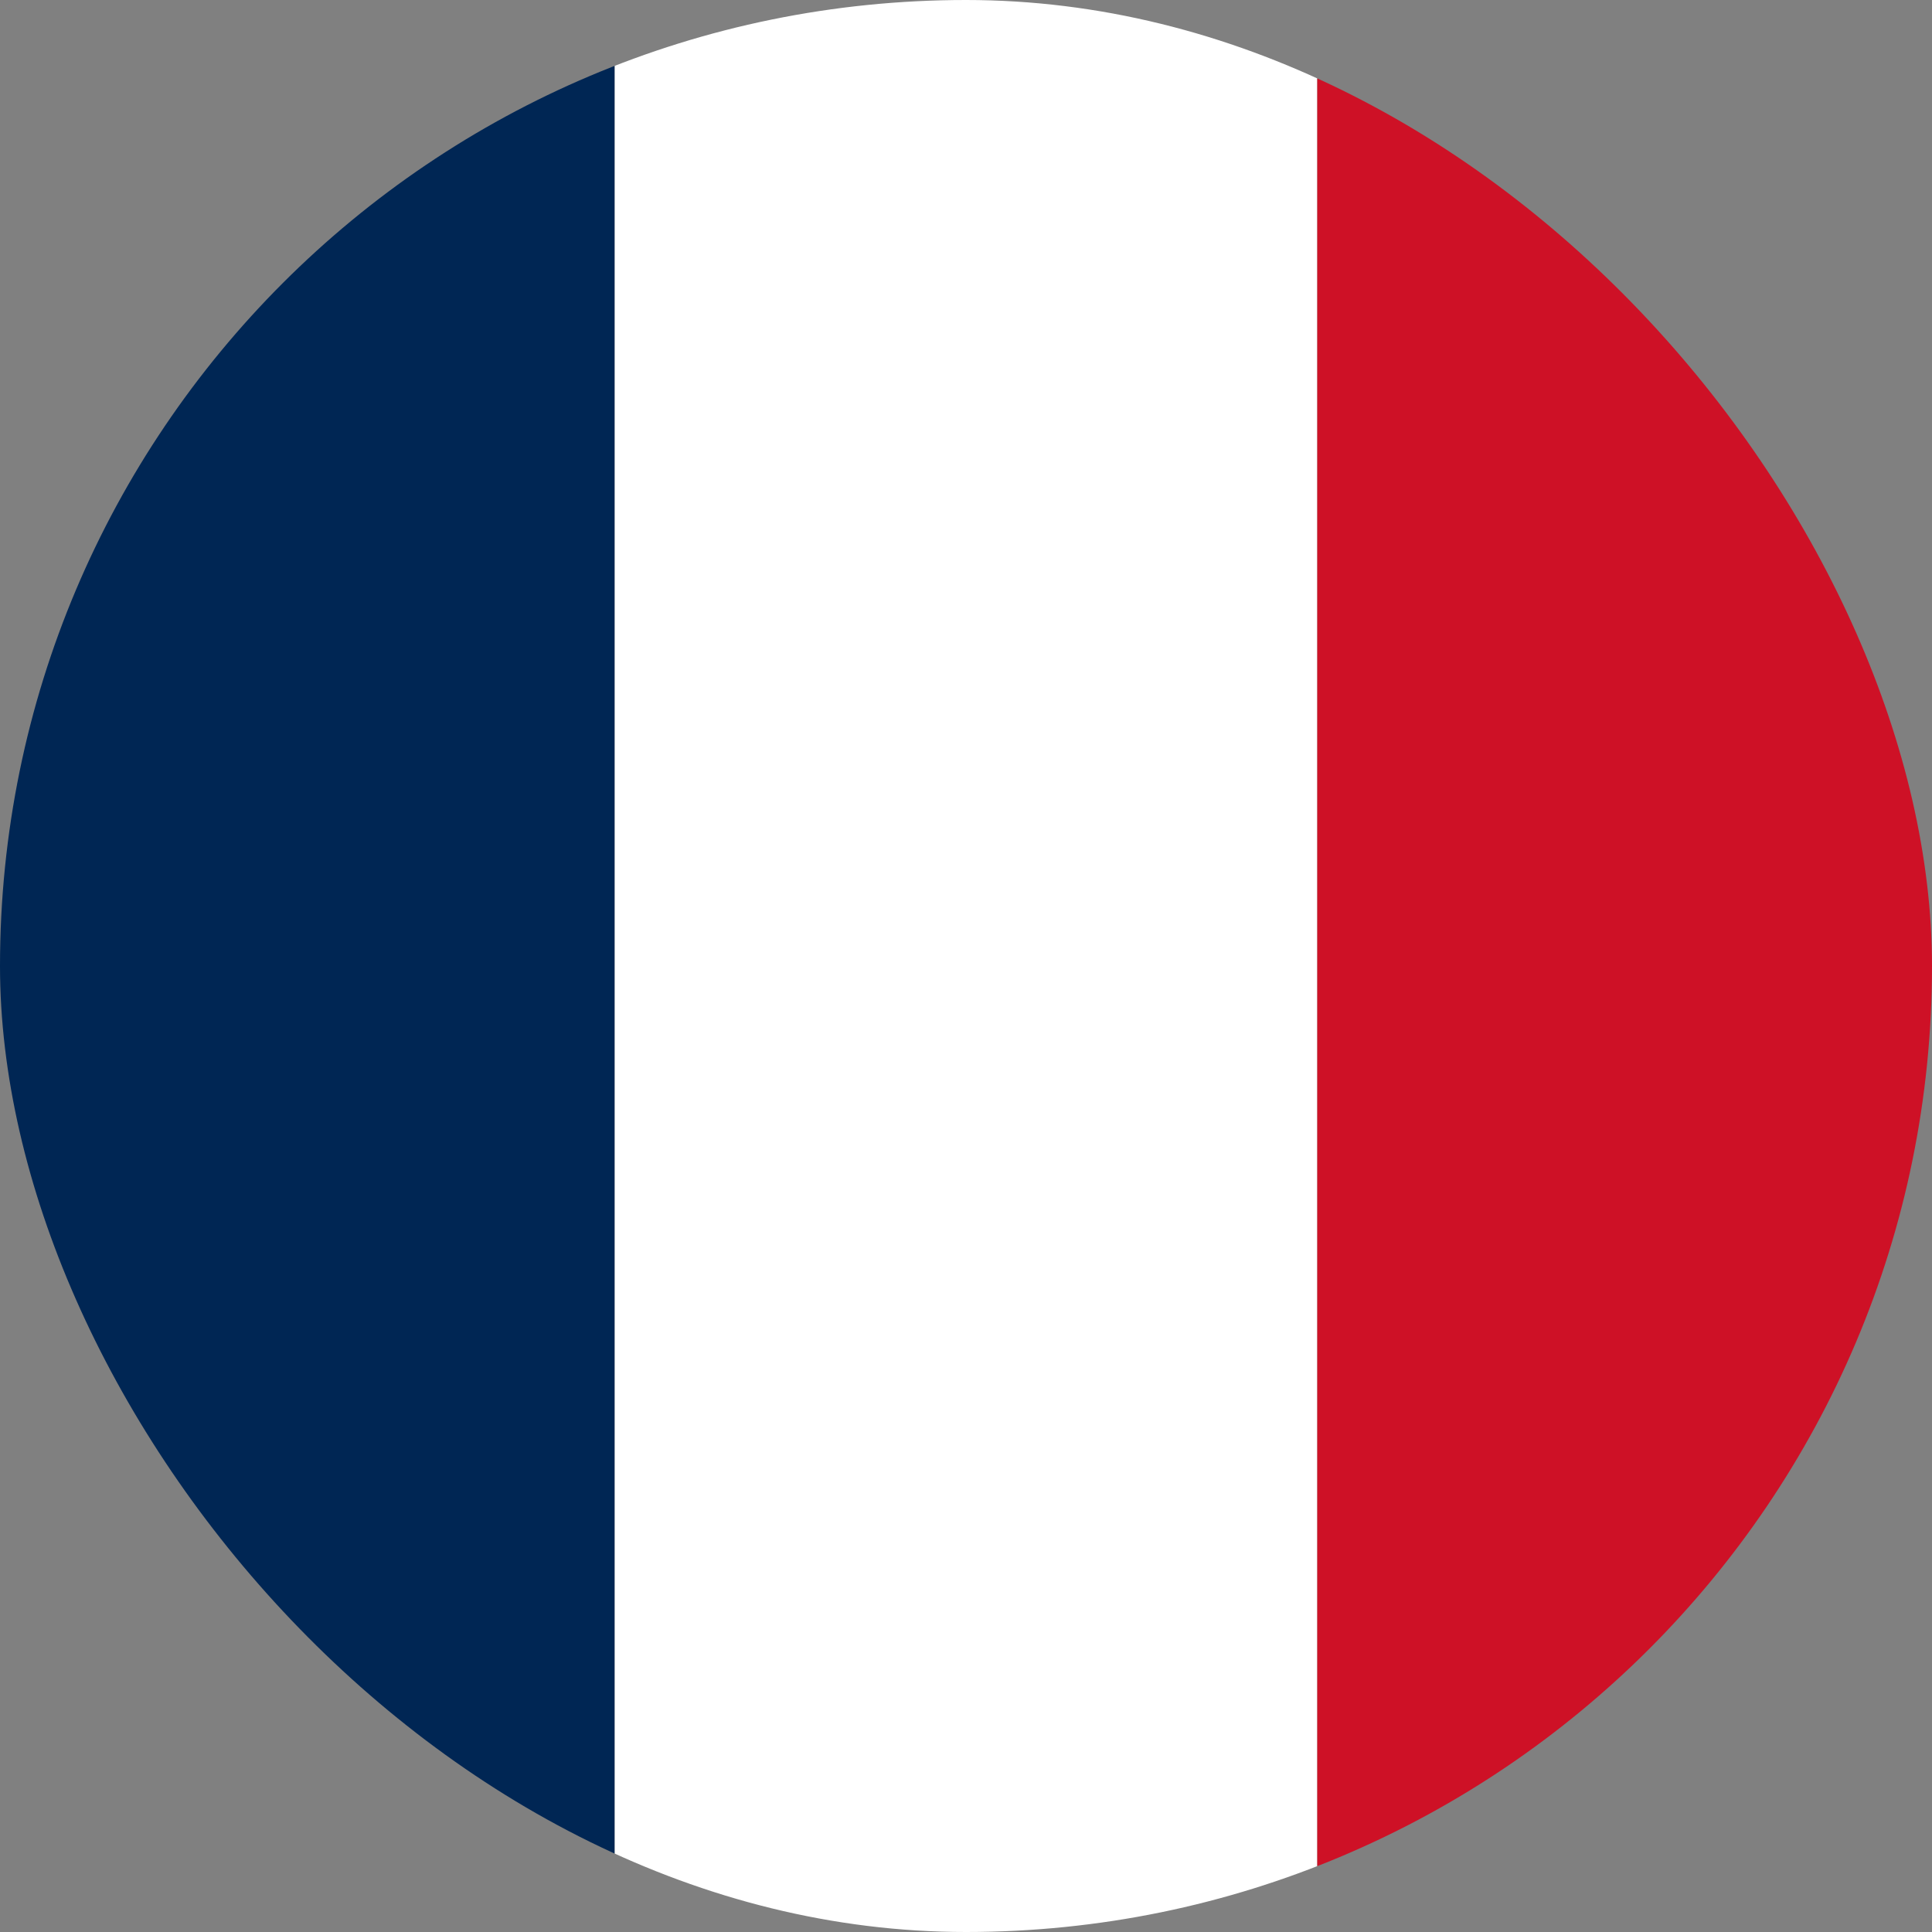 <svg xmlns="http://www.w3.org/2000/svg" width="44" height="44" fill="none"><rect width="100%" height="100%" fill="#808080" stroke="none"/><g clip-path="url(#a)"><path fill="#002654" d="M-2-2h16v48H-2z"/><path fill="#fff" d="M14-2h16v48H14z"/><path fill="#ce1126" d="M30-2h16v48H30z"/></g><defs><clipPath id="a"><rect width="44" height="44" fill="#fff" rx="22"/></clipPath></defs></svg>